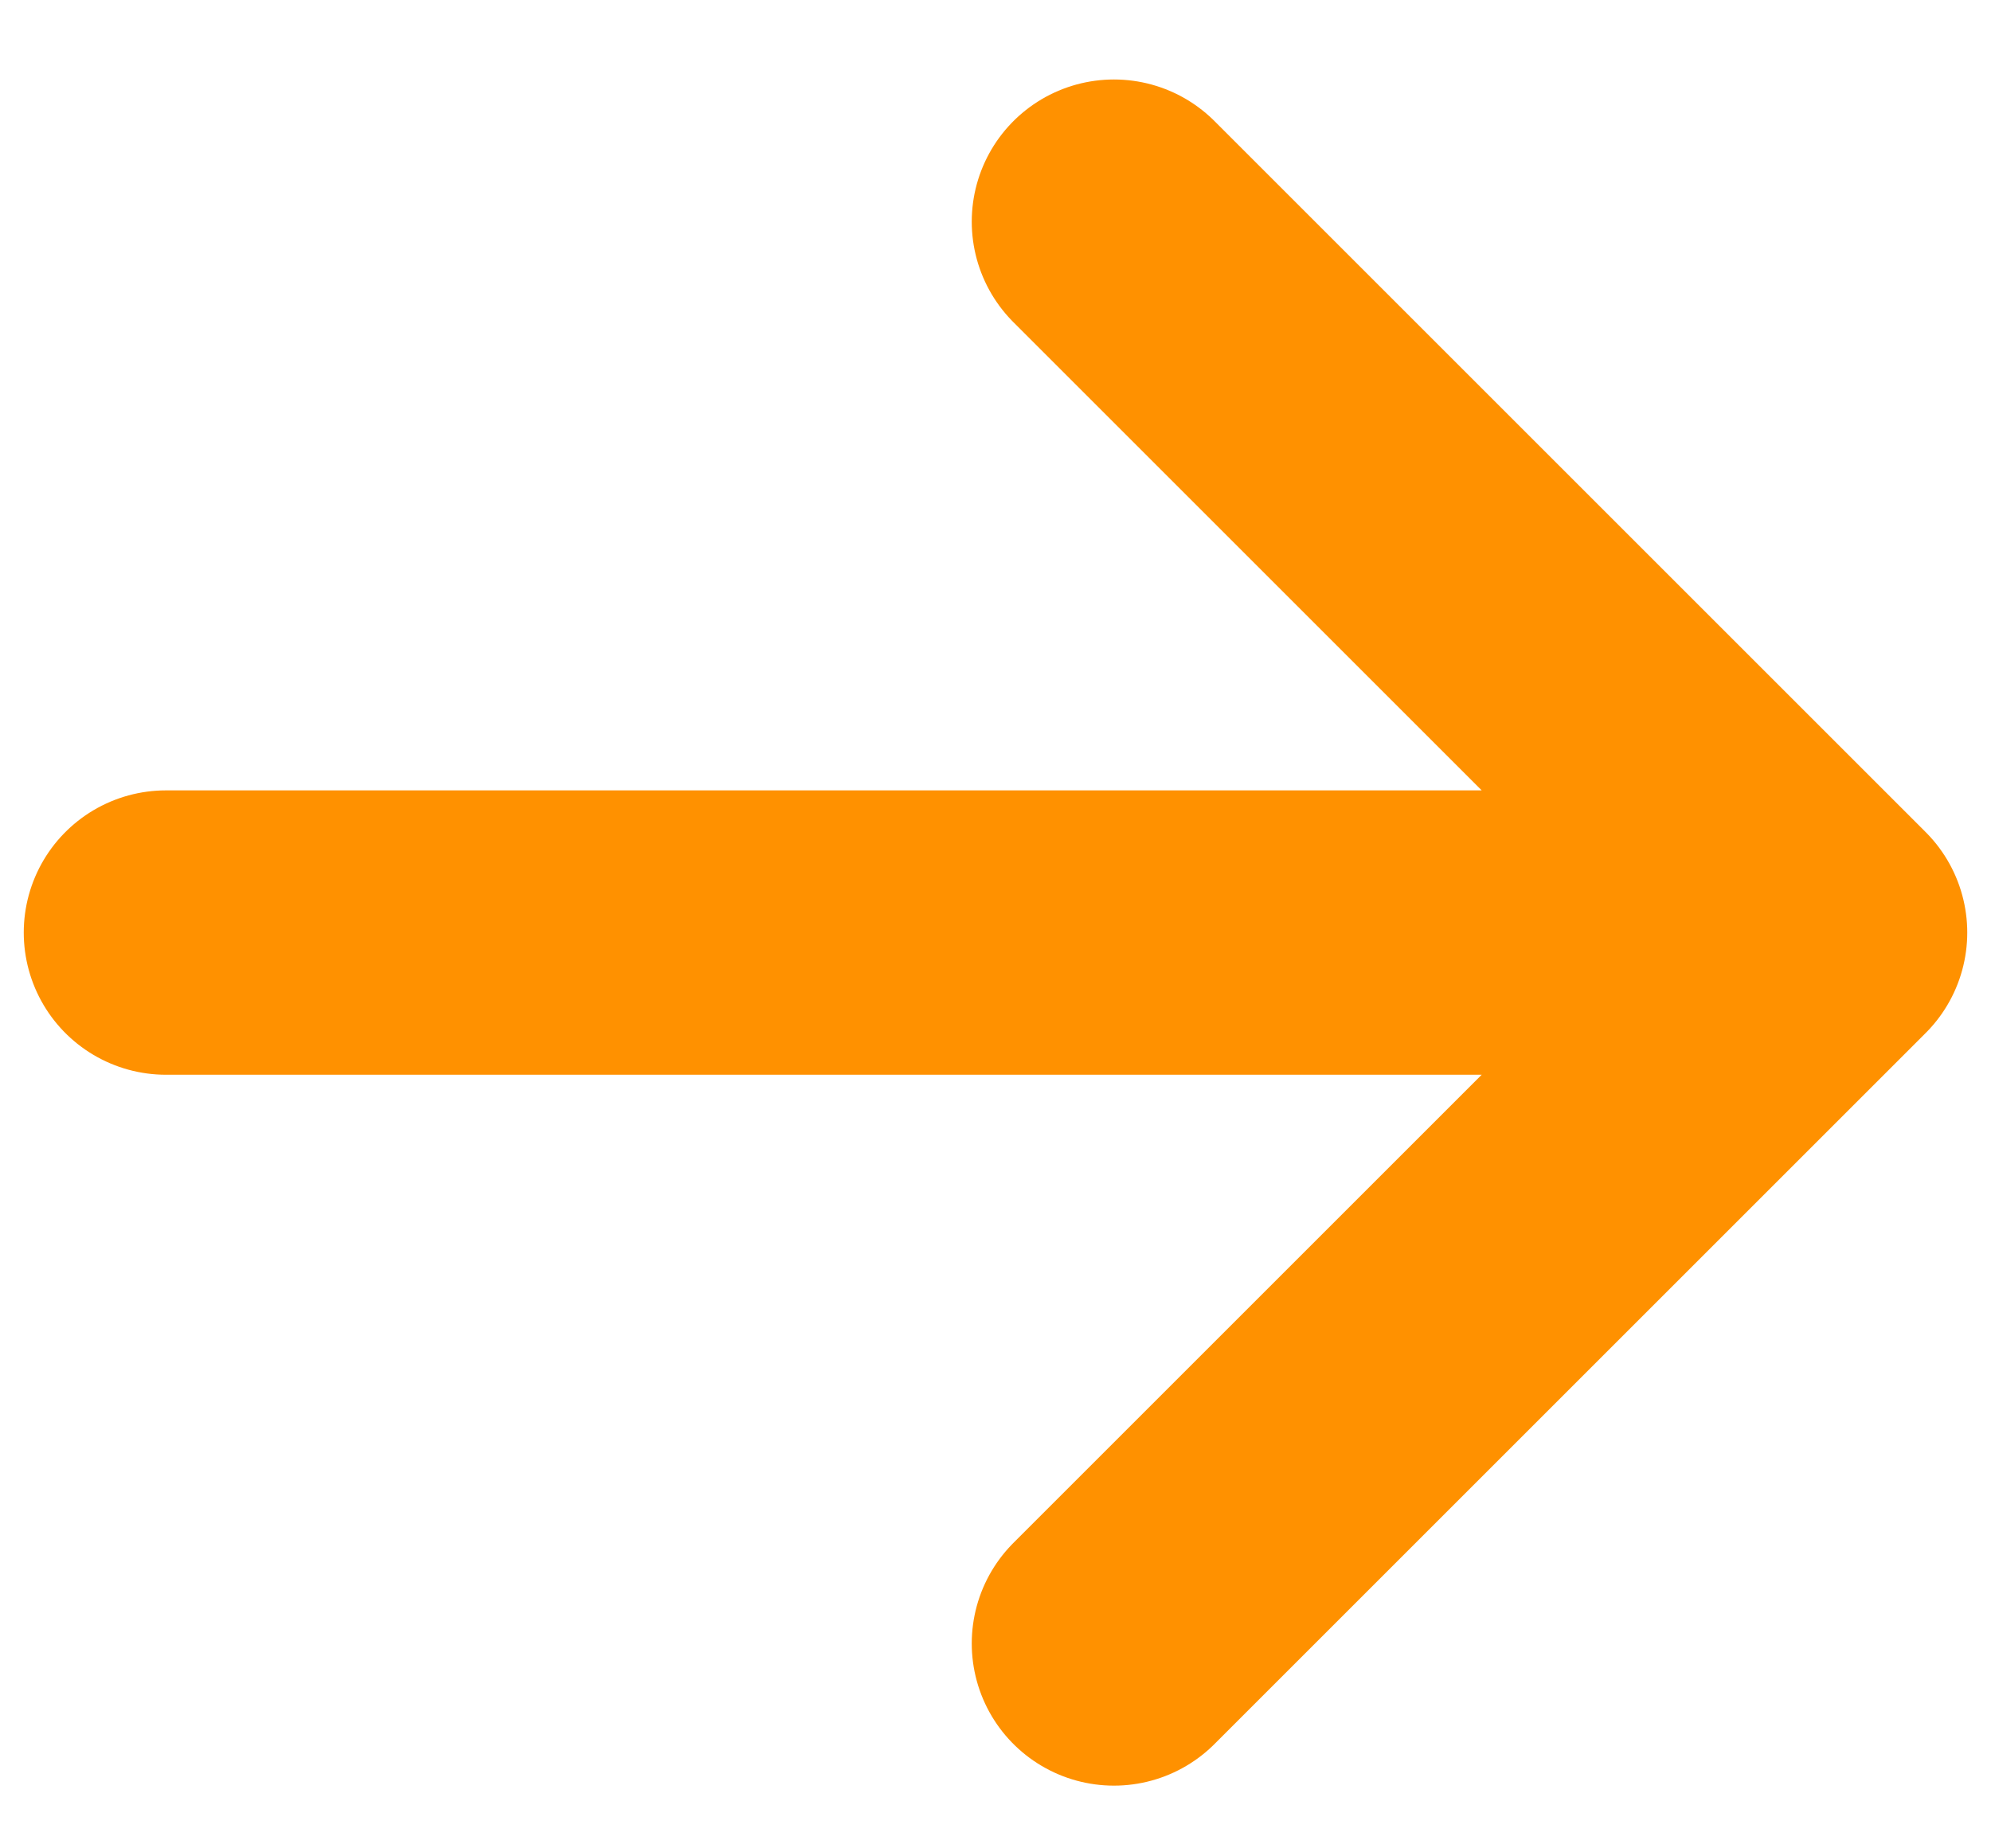 <svg width="14" height="13" viewBox="0 0 14 13" fill="none" xmlns="http://www.w3.org/2000/svg">
<path id="Vector" d="M1.167 6.559H12.833M12.833 6.559L7.833 1.559M12.833 6.559L7.833 11.559" stroke="#FF9100" stroke-width="2" stroke-linecap="round" stroke-linejoin="round"/>
</svg>
